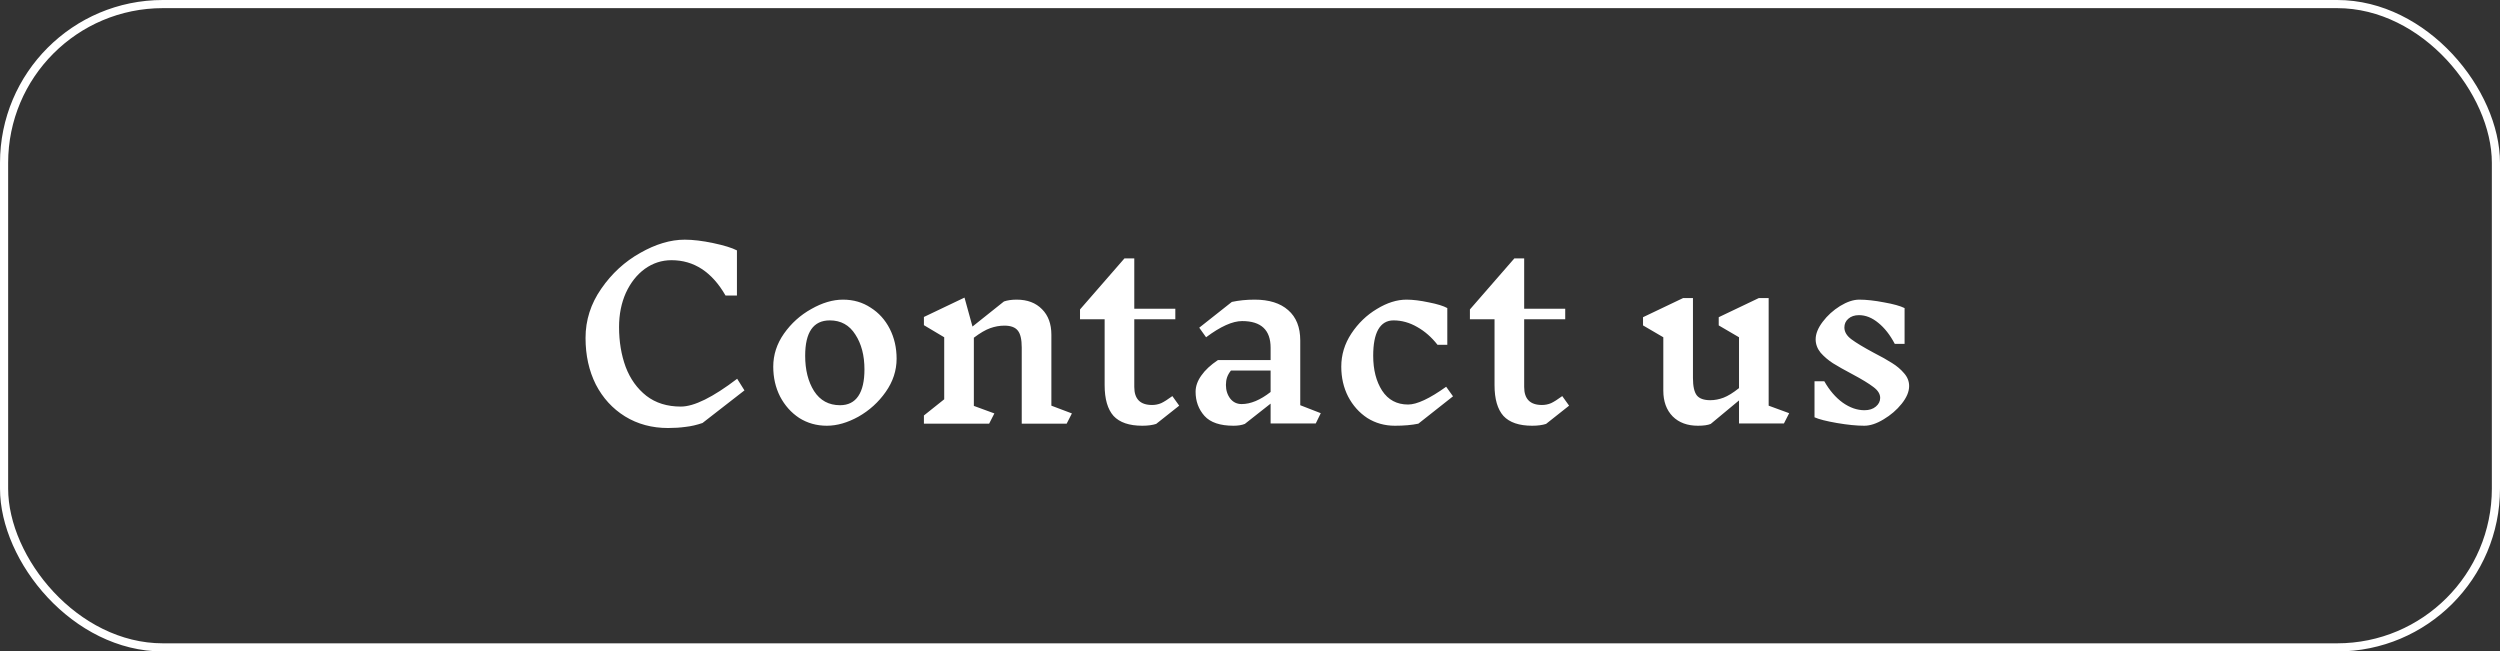 <svg width="307" height="80" viewBox="0 0 307 80" fill="none" xmlns="http://www.w3.org/2000/svg">
<rect x="0" y="0" width="307" height="80" fill="#333333" stroke="none"/>
<rect x="0.5" y="0.5" width="306" height="79" rx="19.5" stroke="white"/>
<path d="M84.084 29.432C85.092 29.432 86.259 29.572 87.584 29.852C88.909 30.132 89.88 30.431 90.496 30.748V36.292H89.096C87.435 33.399 85.223 31.952 82.46 31.952C81.265 31.952 80.173 32.307 79.184 33.016C78.213 33.725 77.439 34.705 76.86 35.956C76.3 37.207 76.02 38.607 76.02 40.156C76.02 41.948 76.291 43.581 76.832 45.056C77.392 46.531 78.241 47.716 79.38 48.612C80.519 49.489 81.928 49.928 83.608 49.928C85.232 49.928 87.537 48.789 90.524 46.512L91.42 47.94L86.268 51.944C85.559 52.187 84.868 52.345 84.196 52.42C83.524 52.513 82.805 52.56 82.04 52.56C80.061 52.56 78.297 52.084 76.748 51.132C75.217 50.18 74.023 48.873 73.164 47.212C72.324 45.532 71.904 43.628 71.904 41.5C71.904 39.316 72.548 37.3 73.836 35.452C75.124 33.585 76.72 32.12 78.624 31.056C80.528 29.973 82.348 29.432 84.084 29.432ZM103.523 36.796C104.792 36.796 105.921 37.123 106.911 37.776C107.919 38.411 108.703 39.279 109.263 40.38C109.823 41.481 110.103 42.704 110.103 44.048C110.103 45.504 109.655 46.867 108.759 48.136C107.881 49.387 106.771 50.395 105.427 51.16C104.083 51.907 102.785 52.28 101.535 52.28C100.284 52.28 99.155 51.963 98.147 51.328C97.157 50.675 96.373 49.797 95.795 48.696C95.235 47.595 94.955 46.372 94.955 45.028C94.955 43.572 95.393 42.219 96.271 40.968C97.167 39.699 98.287 38.691 99.631 37.944C100.975 37.179 102.272 36.796 103.523 36.796ZM101.899 39.344C99.883 39.344 98.875 40.791 98.875 43.684C98.875 45.42 99.239 46.867 99.967 48.024C100.713 49.181 101.777 49.76 103.159 49.76C104.148 49.76 104.895 49.387 105.399 48.64C105.903 47.893 106.155 46.801 106.155 45.364C106.155 43.647 105.781 42.219 105.035 41.08C104.307 39.923 103.261 39.344 101.899 39.344ZM130.985 52.028H125.469V42.676C125.469 41.687 125.31 40.996 124.993 40.604C124.675 40.193 124.125 39.988 123.341 39.988C122.762 39.988 122.183 40.091 121.605 40.296C121.026 40.501 120.354 40.893 119.589 41.472V49.844L122.109 50.768L121.465 52.028H113.457V51.02L115.949 49.032V41.416L113.457 39.932V38.924L118.441 36.544L119.421 40.1L123.285 37.02C123.714 36.871 124.237 36.796 124.853 36.796C126.159 36.796 127.195 37.188 127.961 37.972C128.726 38.737 129.109 39.783 129.109 41.108V49.816L131.629 50.768L130.985 52.028ZM141.978 52.056C141.512 52.205 140.942 52.28 140.27 52.28C138.665 52.28 137.489 51.879 136.742 51.076C136.014 50.255 135.65 48.995 135.65 47.296V39.204H132.626V38L138.086 31.728H139.29V37.916H144.33V39.204H139.29V47.52C139.29 48.995 140.018 49.732 141.474 49.732C141.866 49.732 142.24 49.657 142.594 49.508C142.949 49.34 143.406 49.051 143.966 48.64L144.806 49.816L141.978 52.056ZM161.575 52H156.031V49.564L152.867 52.056C152.494 52.205 152.027 52.28 151.467 52.28C149.825 52.28 148.639 51.879 147.911 51.076C147.183 50.255 146.819 49.265 146.819 48.108C146.819 47.436 147.053 46.773 147.519 46.12C147.986 45.448 148.667 44.813 149.563 44.216H156.031V42.704C156.031 40.52 154.865 39.428 152.531 39.428C151.355 39.428 149.881 40.091 148.107 41.416L147.267 40.24L151.271 37.076C152.13 36.889 153.063 36.796 154.071 36.796C155.845 36.796 157.217 37.225 158.187 38.084C159.177 38.943 159.671 40.184 159.671 41.808V49.76L162.191 50.74L161.575 52ZM152.475 49.62C153.577 49.62 154.762 49.125 156.031 48.136V45.504H151.159C150.935 45.784 150.777 46.064 150.683 46.344C150.59 46.624 150.543 46.932 150.543 47.268C150.543 47.921 150.721 48.481 151.075 48.948C151.43 49.396 151.897 49.62 152.475 49.62ZM172.717 36.796C173.501 36.796 174.415 36.908 175.461 37.132C176.506 37.337 177.262 37.571 177.729 37.832V42.34H176.525C175.797 41.407 174.966 40.679 174.033 40.156C173.099 39.615 172.129 39.344 171.121 39.344C170.299 39.344 169.674 39.717 169.245 40.464C168.834 41.192 168.629 42.265 168.629 43.684C168.629 45.401 168.993 46.829 169.721 47.968C170.467 49.107 171.531 49.676 172.913 49.676C173.995 49.676 175.554 48.948 177.589 47.492L178.429 48.668L174.173 52.028C173.37 52.196 172.409 52.28 171.289 52.28C170.038 52.28 168.909 51.963 167.901 51.328C166.911 50.675 166.127 49.797 165.549 48.696C164.989 47.595 164.709 46.372 164.709 45.028C164.709 43.572 165.119 42.219 165.941 40.968C166.781 39.699 167.826 38.691 169.077 37.944C170.327 37.179 171.541 36.796 172.717 36.796ZM189.857 52.056C189.391 52.205 188.821 52.28 188.149 52.28C186.544 52.28 185.368 51.879 184.621 51.076C183.893 50.255 183.529 48.995 183.529 47.296V39.204H180.505V38L185.965 31.728H187.169V37.916H192.209V39.204H187.169V47.52C187.169 48.995 187.897 49.732 189.353 49.732C189.745 49.732 190.119 49.657 190.473 49.508C190.828 49.34 191.285 49.051 191.845 48.64L192.685 49.816L189.857 52.056ZM219.067 52H213.551V49.172L210.079 52.056C209.724 52.205 209.201 52.28 208.511 52.28C207.204 52.28 206.168 51.897 205.403 51.132C204.637 50.348 204.255 49.293 204.255 47.968V41.416L201.763 39.96V38.952L206.691 36.6H207.895V46.428C207.895 47.436 208.053 48.145 208.371 48.556C208.688 48.948 209.239 49.144 210.023 49.144C210.564 49.144 211.105 49.041 211.647 48.836C212.188 48.631 212.823 48.239 213.551 47.66V41.416L211.059 39.96V38.952L215.987 36.6H217.191V49.816L219.711 50.74L219.067 52ZM230.886 48.864C230.886 48.379 230.606 47.931 230.046 47.52C229.486 47.091 228.627 46.568 227.47 45.952C226.481 45.429 225.687 44.981 225.09 44.608C224.511 44.235 224.007 43.805 223.578 43.32C223.167 42.816 222.962 42.265 222.962 41.668C222.962 40.996 223.251 40.277 223.83 39.512C224.409 38.747 225.118 38.103 225.958 37.58C226.817 37.057 227.601 36.796 228.31 36.796C229.187 36.796 230.205 36.908 231.362 37.132C232.519 37.337 233.359 37.571 233.882 37.832V42.228H232.678C232.099 41.127 231.427 40.268 230.662 39.652C229.897 39.017 229.103 38.7 228.282 38.7C227.741 38.7 227.302 38.849 226.966 39.148C226.649 39.428 226.49 39.783 226.49 40.212C226.49 40.753 226.779 41.239 227.358 41.668C227.937 42.097 228.833 42.639 230.046 43.292C230.998 43.777 231.763 44.207 232.342 44.58C232.921 44.935 233.415 45.355 233.826 45.84C234.237 46.307 234.442 46.829 234.442 47.408C234.442 48.099 234.134 48.827 233.518 49.592C232.921 50.339 232.183 50.973 231.306 51.496C230.447 52.019 229.654 52.28 228.926 52.28C227.993 52.28 226.873 52.168 225.566 51.944C224.278 51.72 223.363 51.487 222.822 51.244V46.82H224.026C224.661 47.94 225.417 48.817 226.294 49.452C227.171 50.068 228.058 50.376 228.954 50.376C229.533 50.376 229.999 50.227 230.354 49.928C230.709 49.629 230.886 49.275 230.886 48.864Z" fill="white"/>
</svg>
